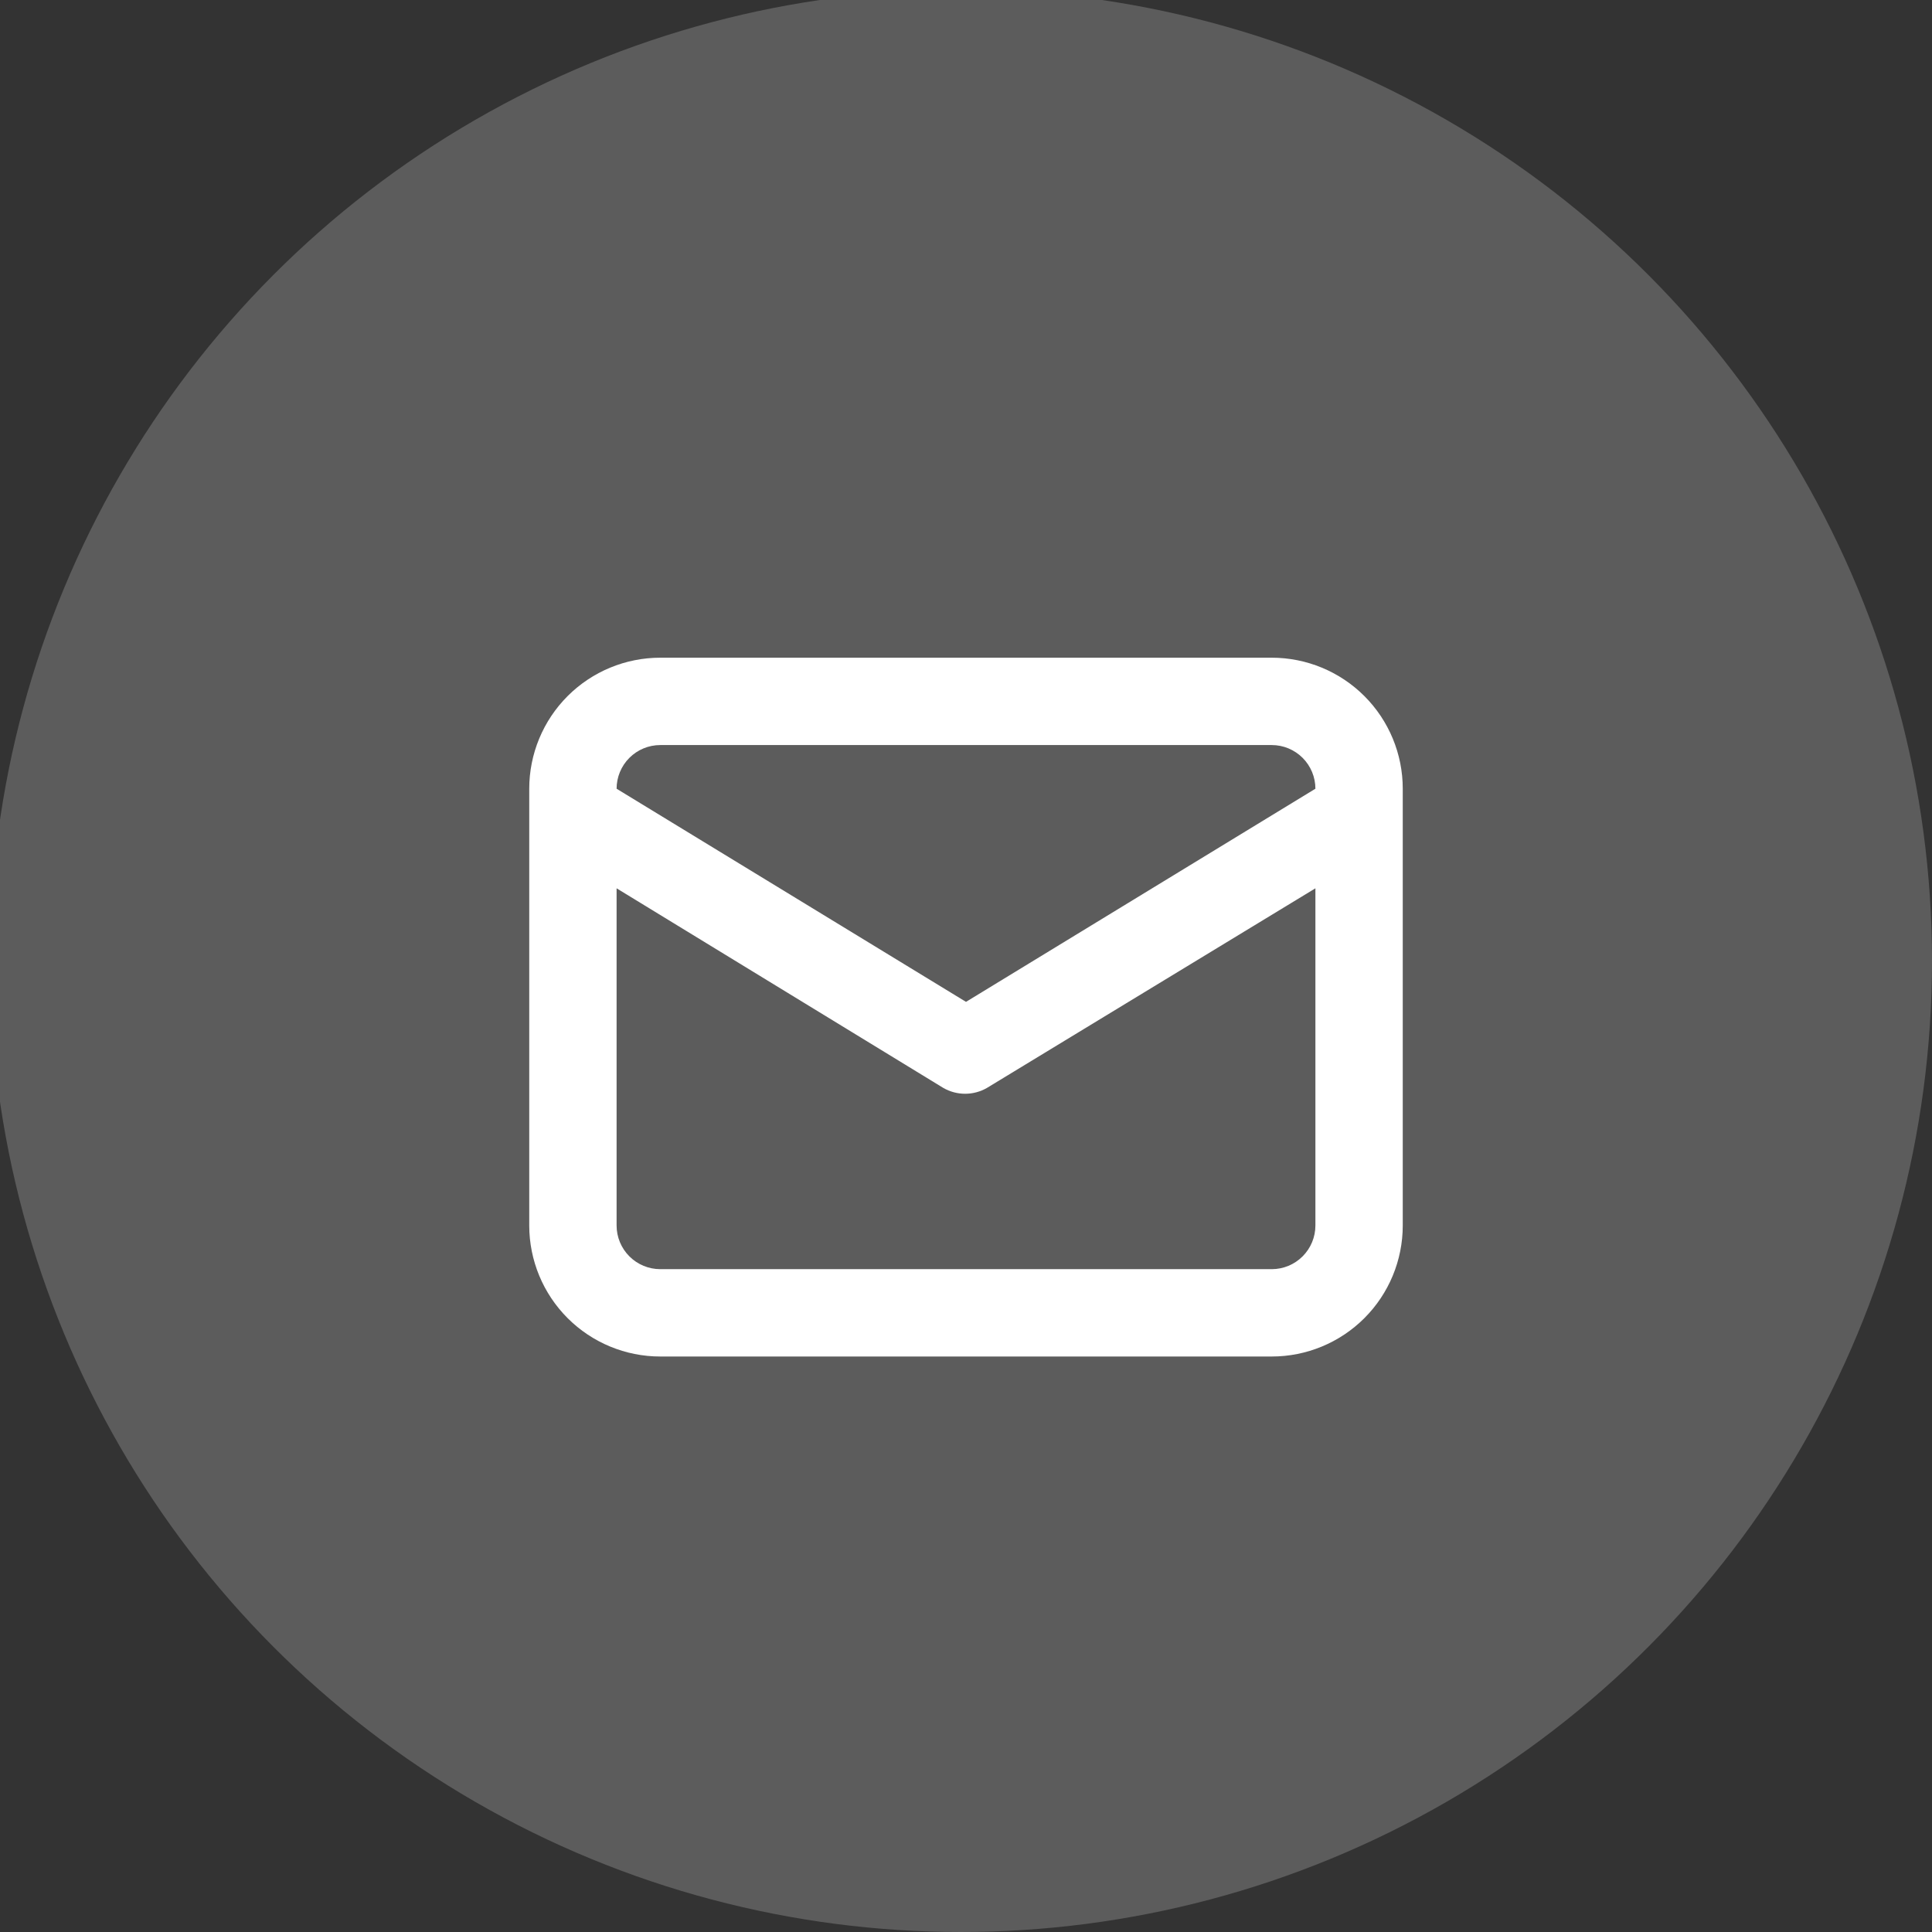<svg width="188" height="188" viewBox="0 0 188 188" fill="none" xmlns="http://www.w3.org/2000/svg">
<rect x="0" y="0" width="188" height="188" fill="#333333" stroke="none"/>
<g clip-path="url(#clip0_410_42)">
<circle cx="93.5" cy="93.5" r="94.5" fill="white" fill-opacity="0.2"/>
<path d="M123.75 64H64.25C60.868 64 57.626 65.343 55.234 67.734C52.843 70.126 51.5 73.368 51.5 76.75V119.25C51.5 122.632 52.843 125.875 55.234 128.266C57.626 130.657 60.868 132 64.25 132H123.75C127.132 132 130.375 130.657 132.766 128.266C135.157 125.875 136.5 122.632 136.5 119.25V76.75C136.5 73.368 135.157 70.126 132.766 67.734C130.375 65.343 127.132 64 123.75 64V64ZM64.25 72.5H123.75C124.877 72.5 125.958 72.948 126.755 73.745C127.552 74.542 128 75.623 128 76.75L94 97.49L60 76.75C60 75.623 60.448 74.542 61.245 73.745C62.042 72.948 63.123 72.5 64.25 72.5V72.5ZM128 119.25C128 120.377 127.552 121.458 126.755 122.255C125.958 123.052 124.877 123.5 123.75 123.5H64.25C63.123 123.5 62.042 123.052 61.245 122.255C60.448 121.458 60 120.377 60 119.25V86.44L91.79 105.863C92.436 106.236 93.169 106.432 93.915 106.432C94.661 106.432 95.394 106.236 96.04 105.863L128 86.44V119.25Z" fill="white"/>
</g>
<defs>
<clipPath id="clip0_410_42">
<rect width="188" height="188" fill="white"/>
</clipPath>
</defs>
</svg>
